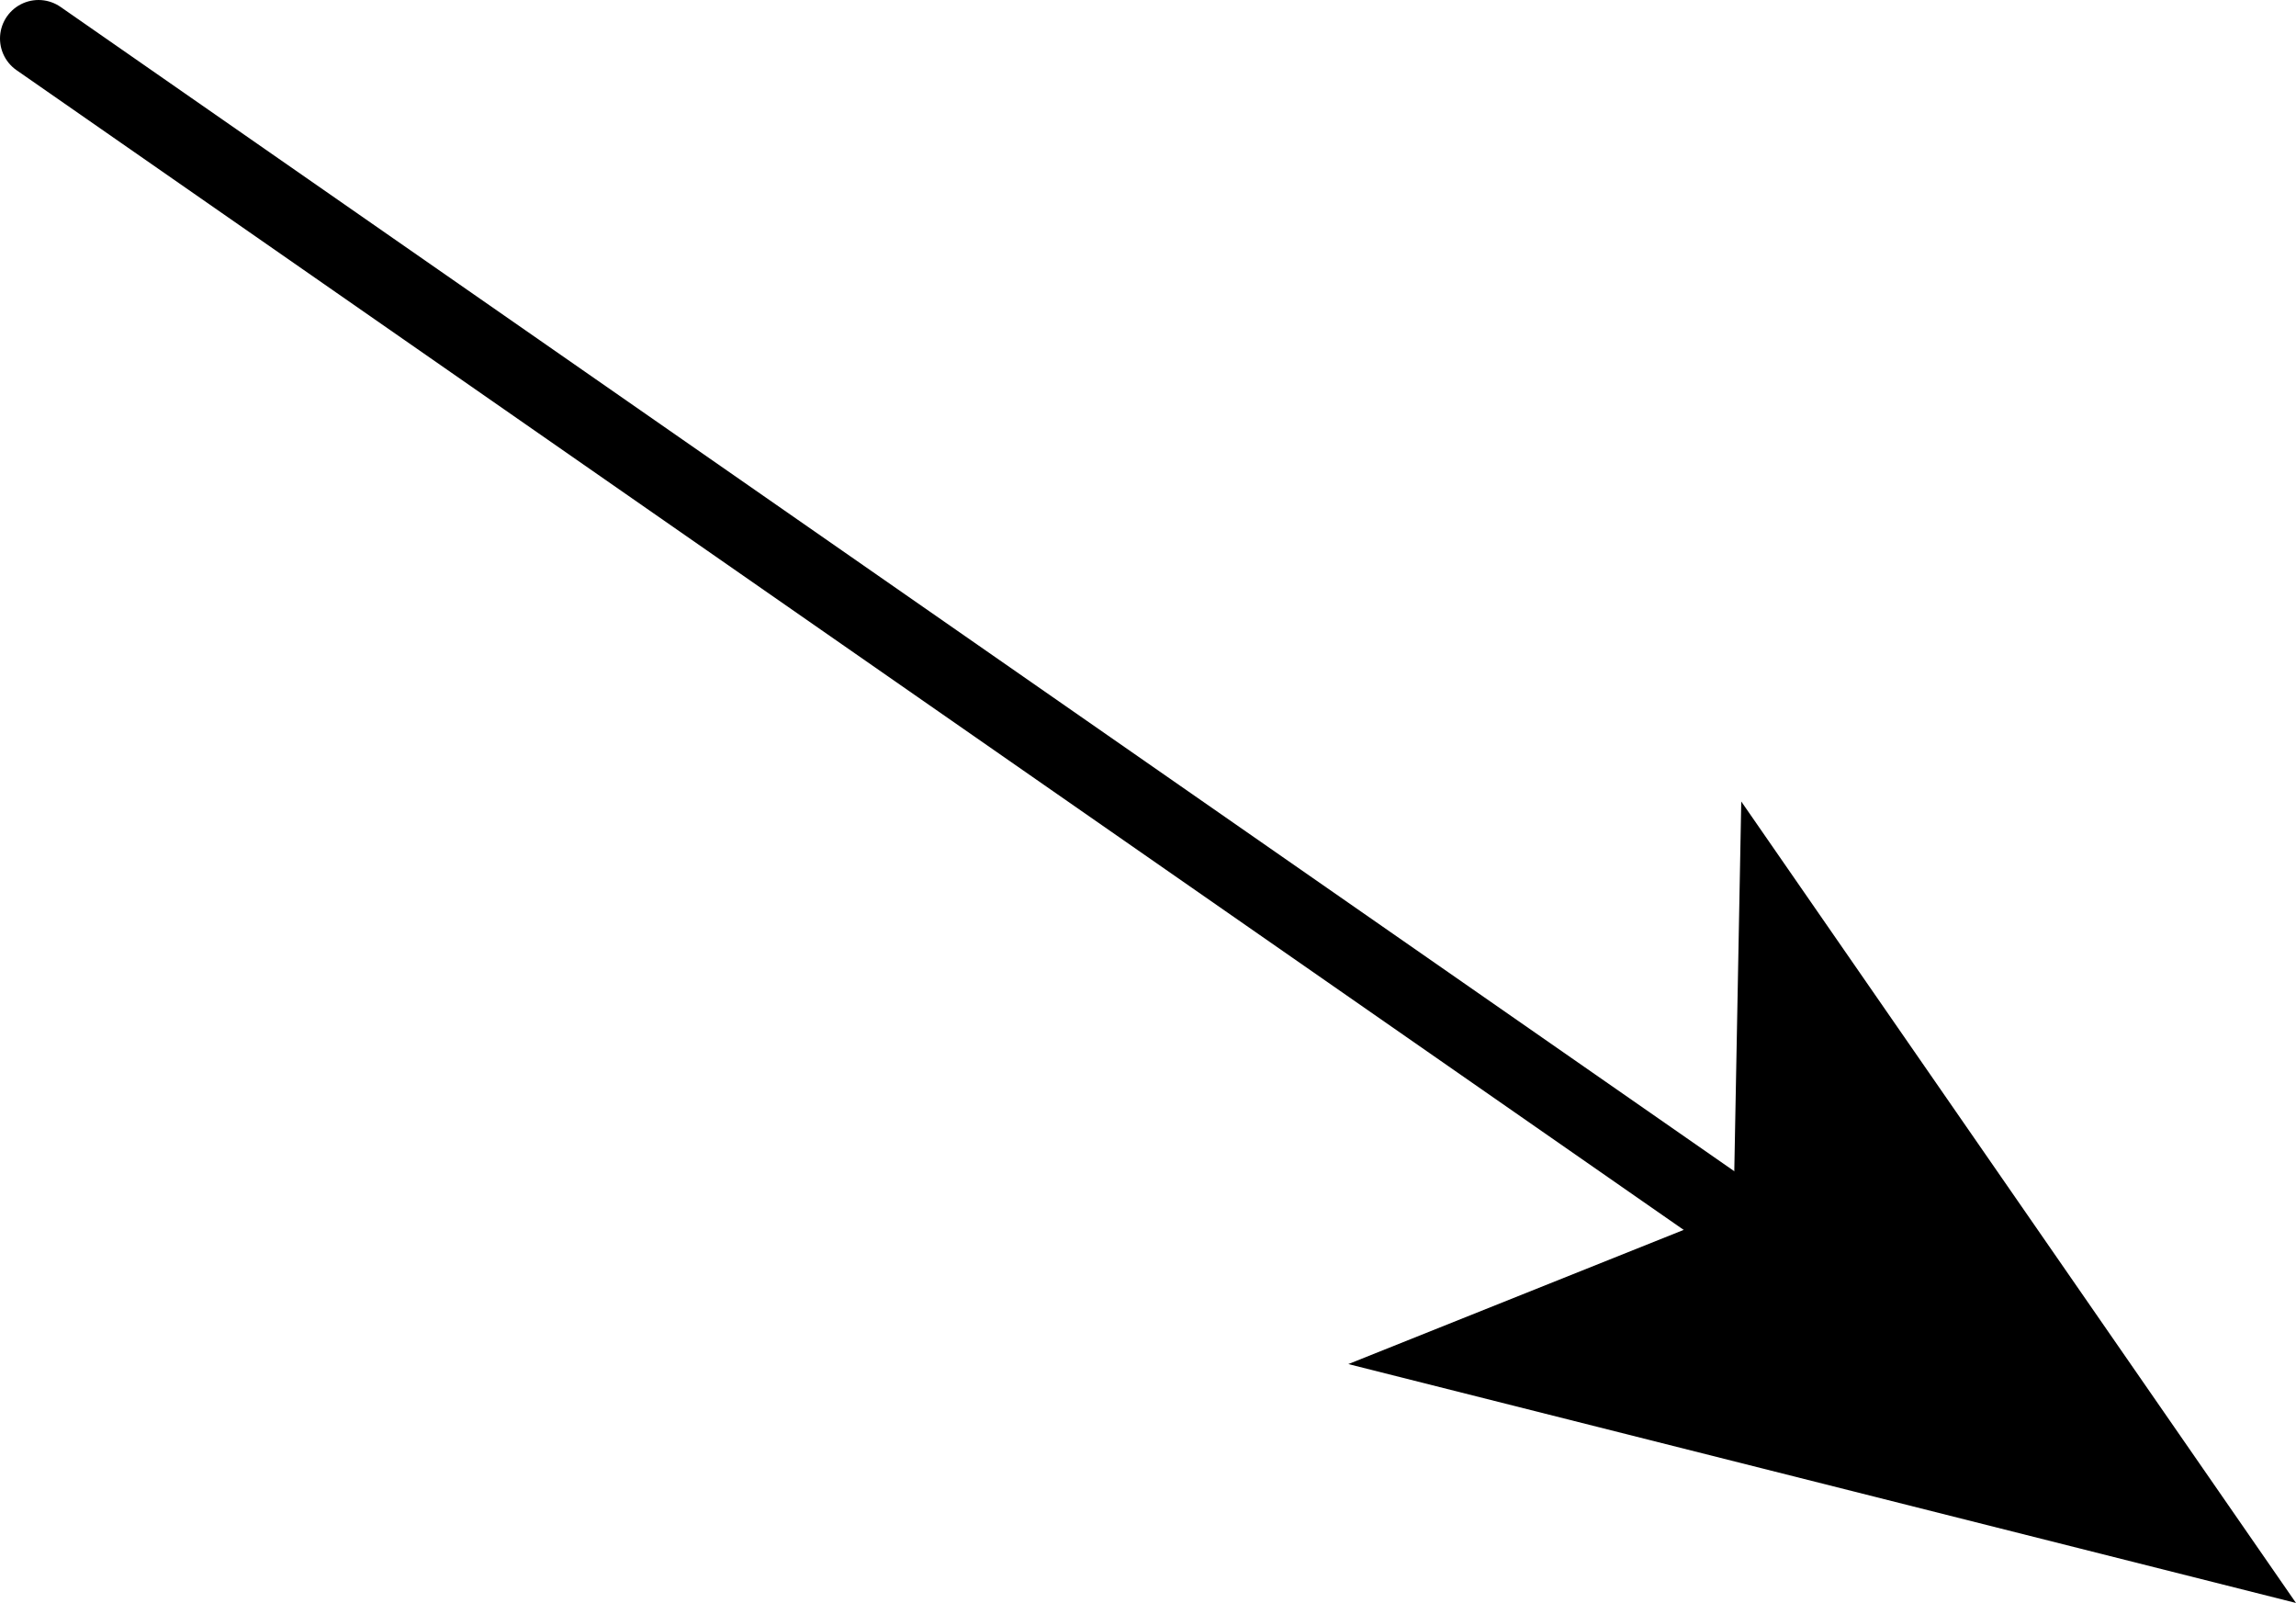 <?xml version="1.0" encoding="UTF-8" standalone="no"?>
<svg xmlns:xlink="http://www.w3.org/1999/xlink" height="10.4px" width="14.9px" xmlns="http://www.w3.org/2000/svg">
  <g transform="matrix(1.0, 0.0, 0.0, 1.0, 120.65, 52.6)">
    <path d="M-120.4 -52.35 L-109.4 -44.7" fill="none" stroke="#000000" stroke-linecap="round" stroke-linejoin="round" stroke-width="0.5"/>
    <path d="M-109.4 -44.75 L-109.35 -47.4 -105.75 -42.2 -111.9 -43.75 -109.4 -44.75" fill="#000000" fill-rule="evenodd" stroke="none"/>
  </g>
</svg>
